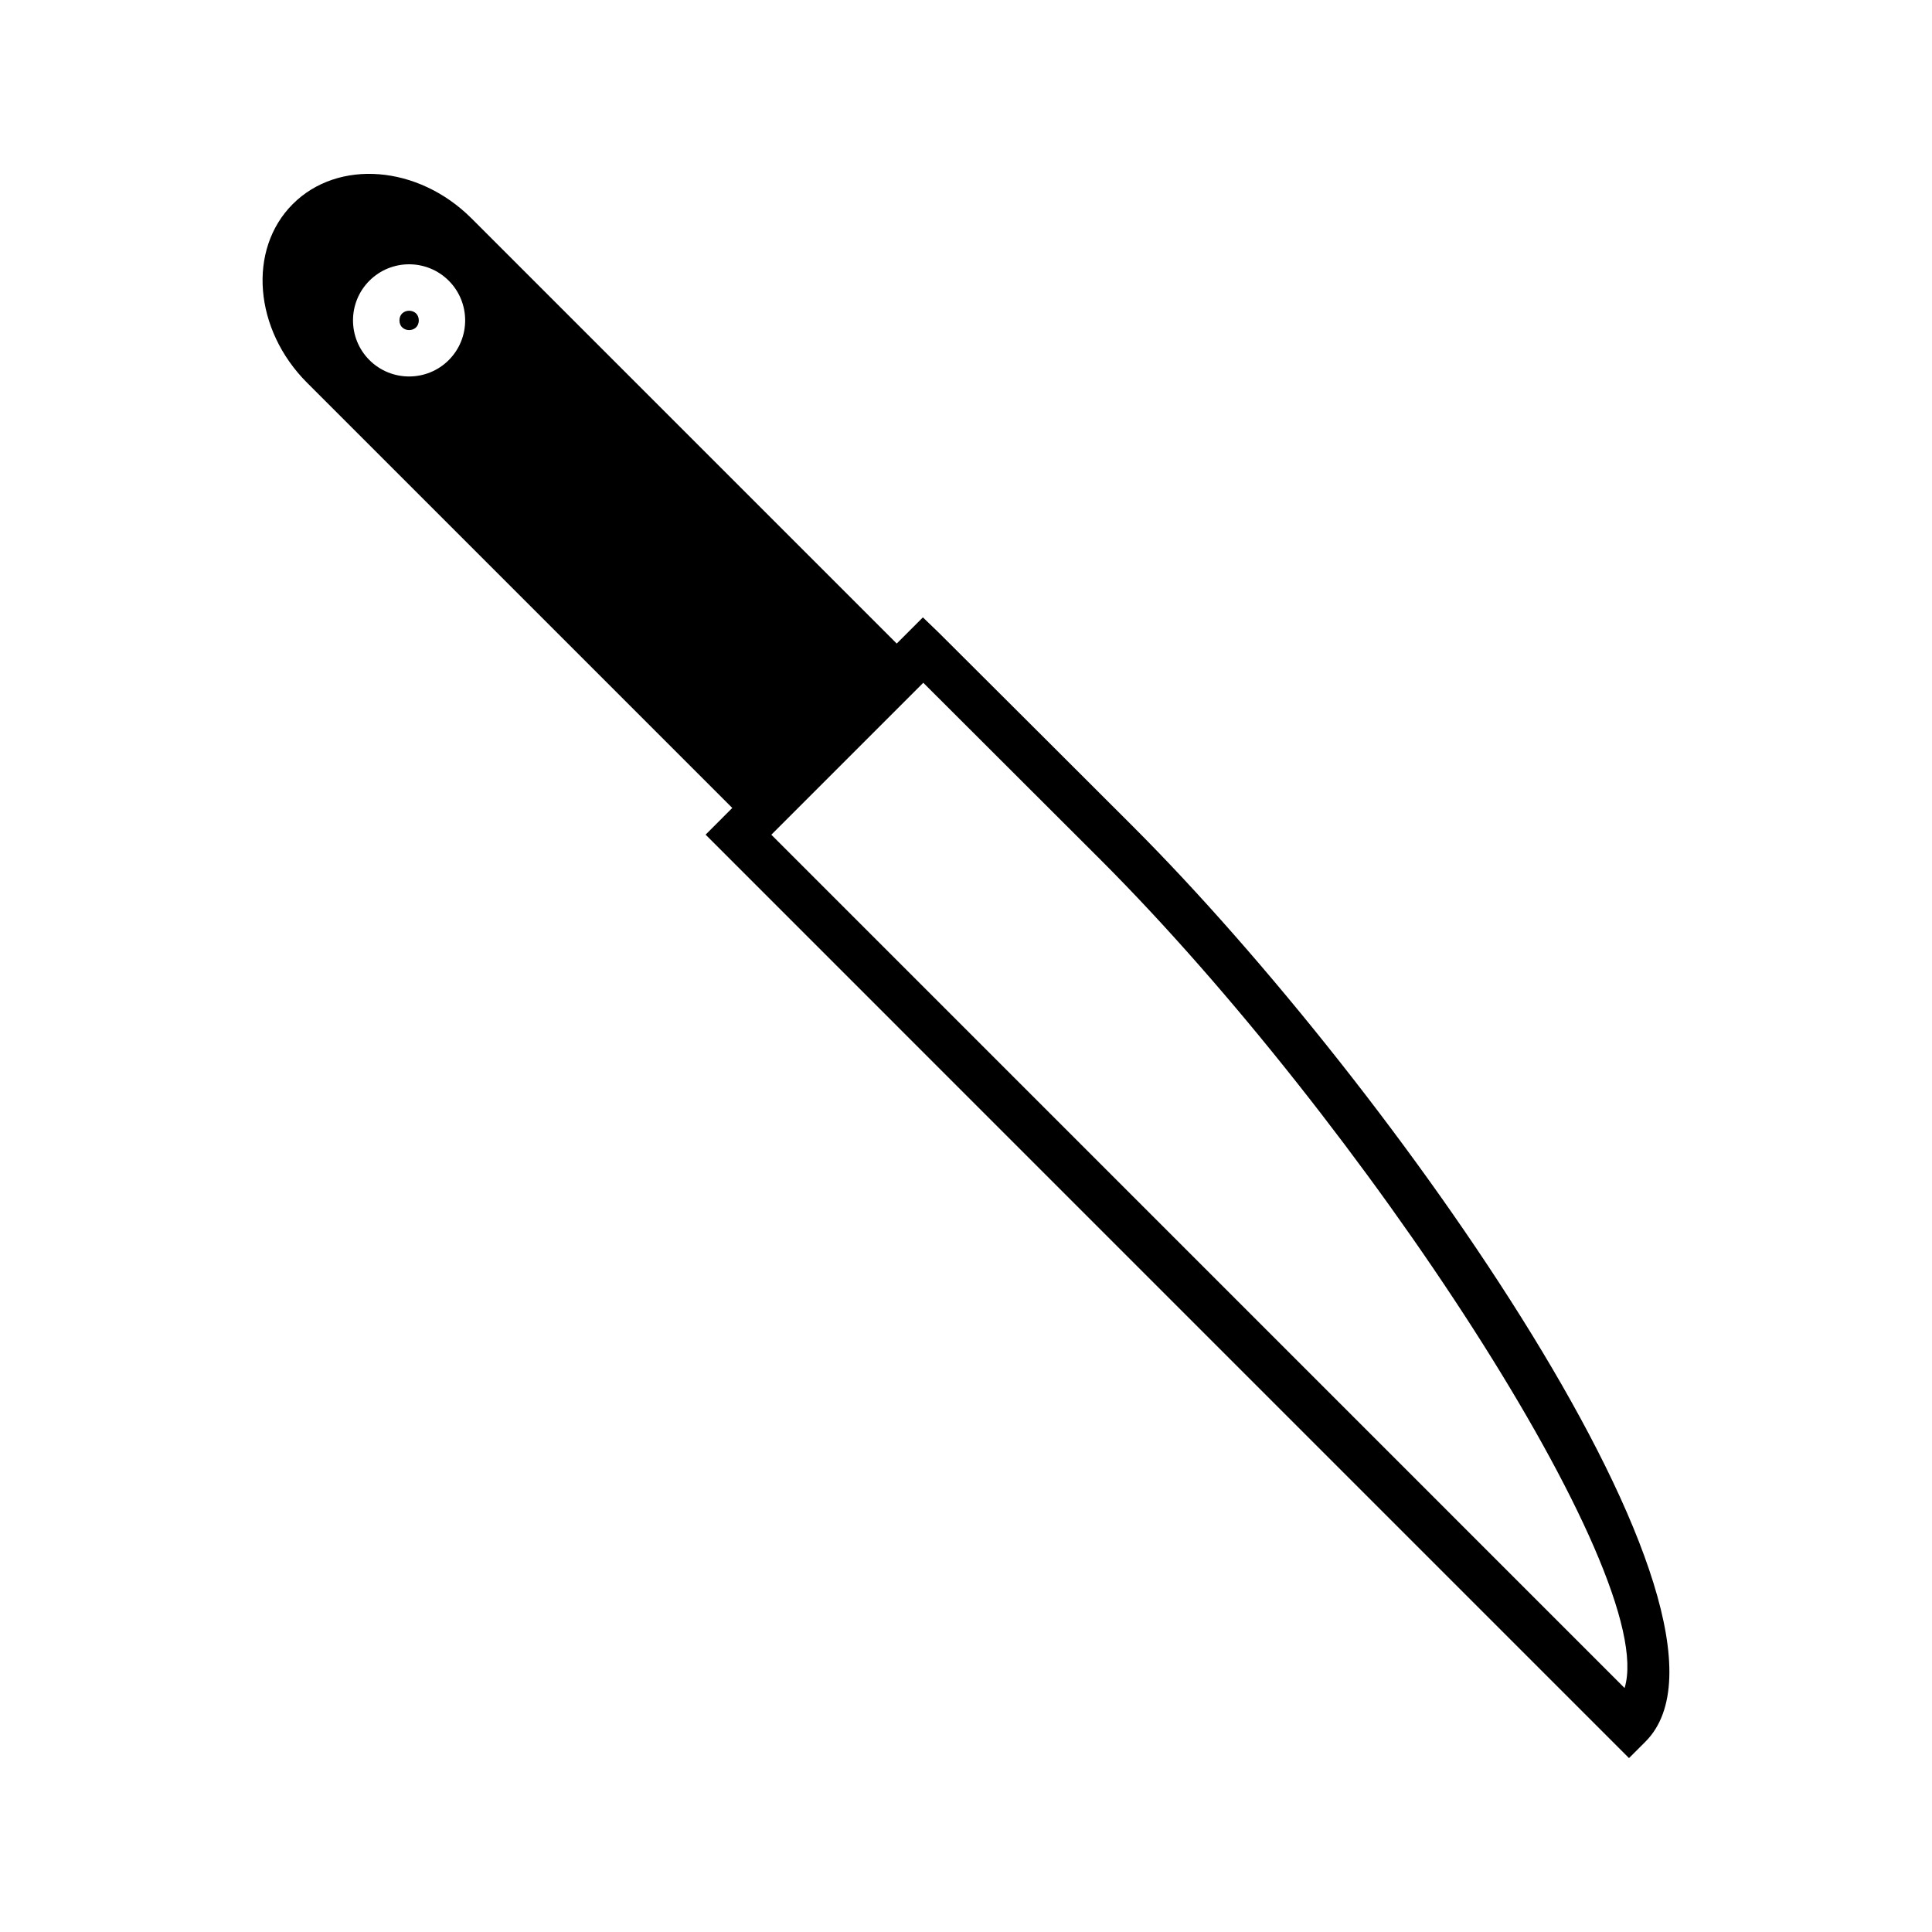 <?xml version="1.0" encoding="UTF-8"?>
<!-- Uploaded to: SVG Repo, www.svgrepo.com, Generator: SVG Repo Mixer Tools -->
<svg fill="#000000" width="800px" height="800px" version="1.1" viewBox="144 144 512 512" xmlns="http://www.w3.org/2000/svg">
 <g>
  <path d="m444.31 363.08c-0.484-0.477-49.324-49.277-51.379-51.27l-4.352-4.199-6.938 6.941-112.69-112.68c-14.105-14.105-35.355-15.801-47.363-3.793-12.012 12.012-10.312 33.258 3.793 47.359l112.68 112.68-7.07 7.074 244.71 244.72 4.356-4.352c32.582-32.574-67.516-174.24-135.75-242.48zm-181.38-123.66c-5.793 5.801-15.23 5.801-21.035 0-5.793-5.801-5.793-15.234 0-21.027 5.801-5.801 15.234-5.801 21.035 0 5.789 5.801 5.789 15.23 0 21.027zm311.6 351.92-226.12-226.13 40.27-40.27c12.043 12.004 45.09 45.016 46.934 46.859 69.02 69.023 148.18 189.42 138.92 219.54z"/>
  <path d="m254.98 228.91c0 3.418-5.121 3.418-5.121 0 0-3.414 5.121-3.414 5.121 0"/>
 </g>
</svg>